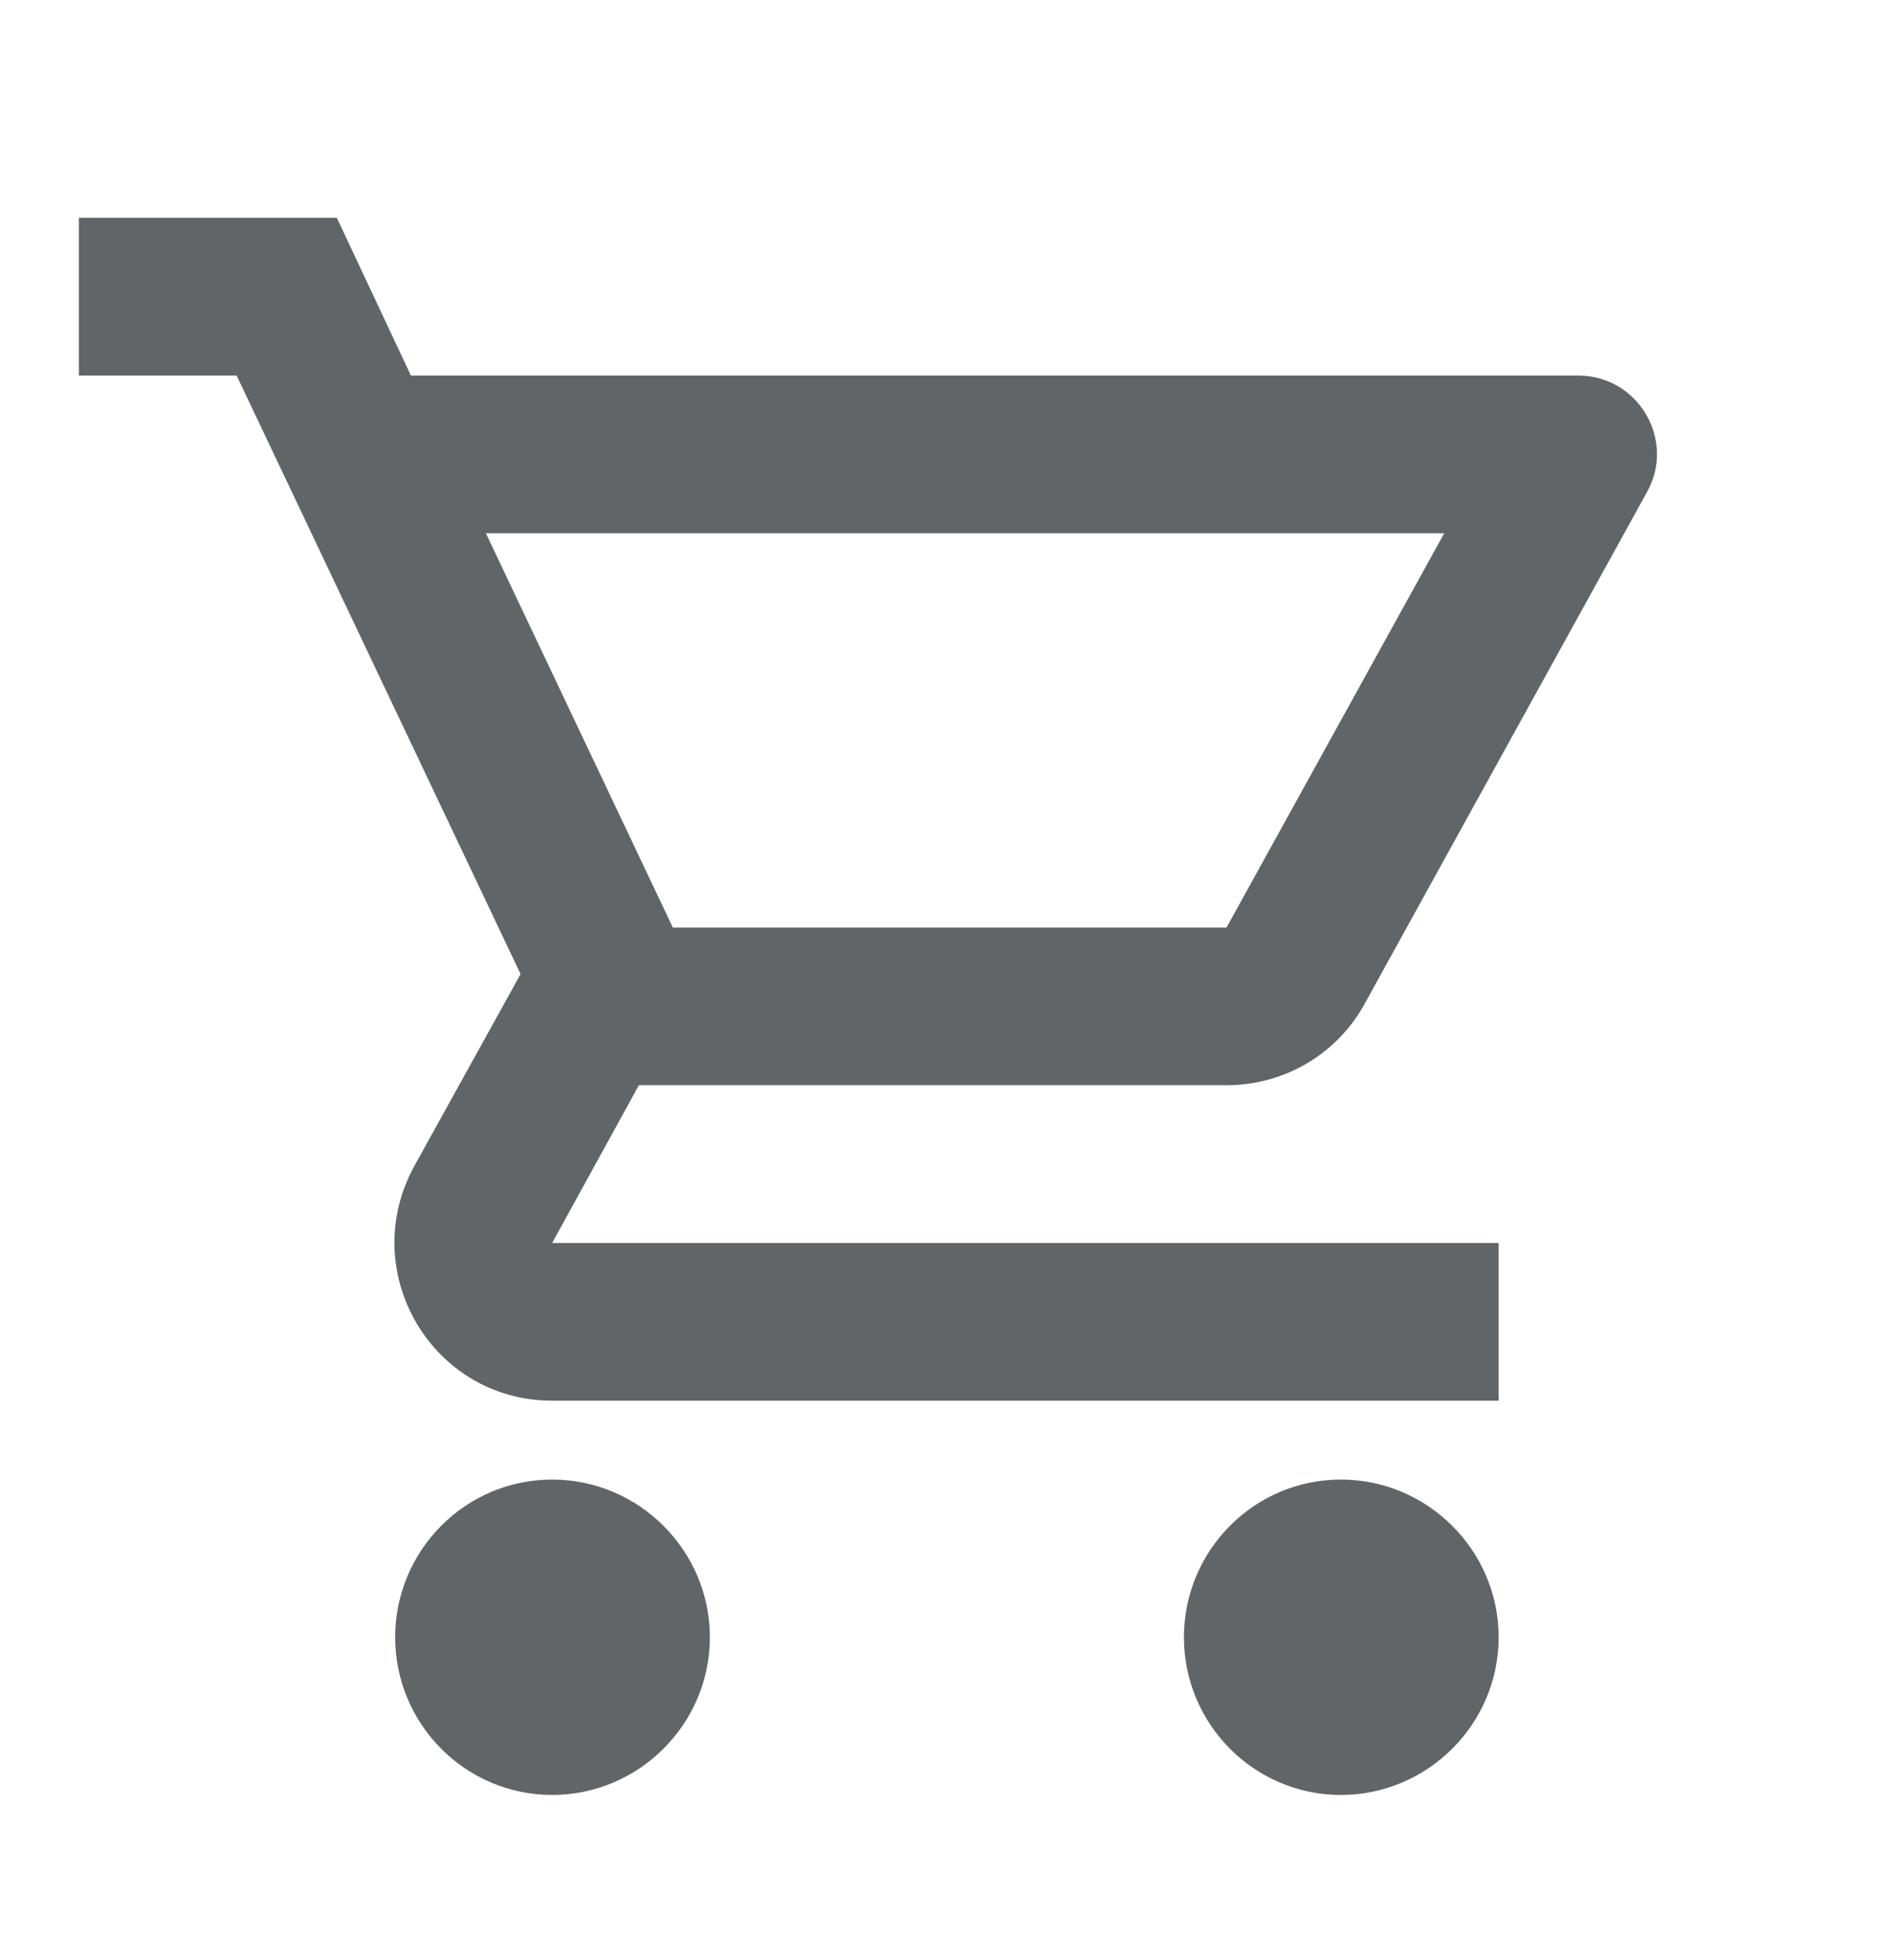 <svg width="28" height="29" viewBox="0 0 28 29" fill="none" xmlns="http://www.w3.org/2000/svg">
<g clip-path="url(#clip0_2180_677)">
<path d="M18.142 16.055C19.017 16.055 19.787 15.577 20.183 14.854L24.36 7.282C24.792 6.512 24.232 5.556 23.345 5.556H6.078L4.982 3.222H1.167V5.556H3.5L7.7 14.411L6.125 17.257C5.273 18.82 6.393 20.722 8.167 20.722H22.167V18.389H8.167L9.45 16.055H18.142ZM7.187 7.889H21.362L18.142 13.722H9.952L7.187 7.889ZM8.167 21.889C6.883 21.889 5.845 22.939 5.845 24.222C5.845 25.506 6.883 26.555 8.167 26.555C9.45 26.555 10.5 25.506 10.5 24.222C10.5 22.939 9.45 21.889 8.167 21.889ZM19.833 21.889C18.55 21.889 17.512 22.939 17.512 24.222C17.512 25.506 18.55 26.555 19.833 26.555C21.117 26.555 22.167 25.506 22.167 24.222C22.167 22.939 21.117 21.889 19.833 21.889Z" fill="#616568"/>
</g>
<defs>
<clipPath id="clip0_2180_677">
<rect width="28" height="28" fill="white" transform="translate(0 0.889)"/>
</clipPath>
</defs>
</svg>
